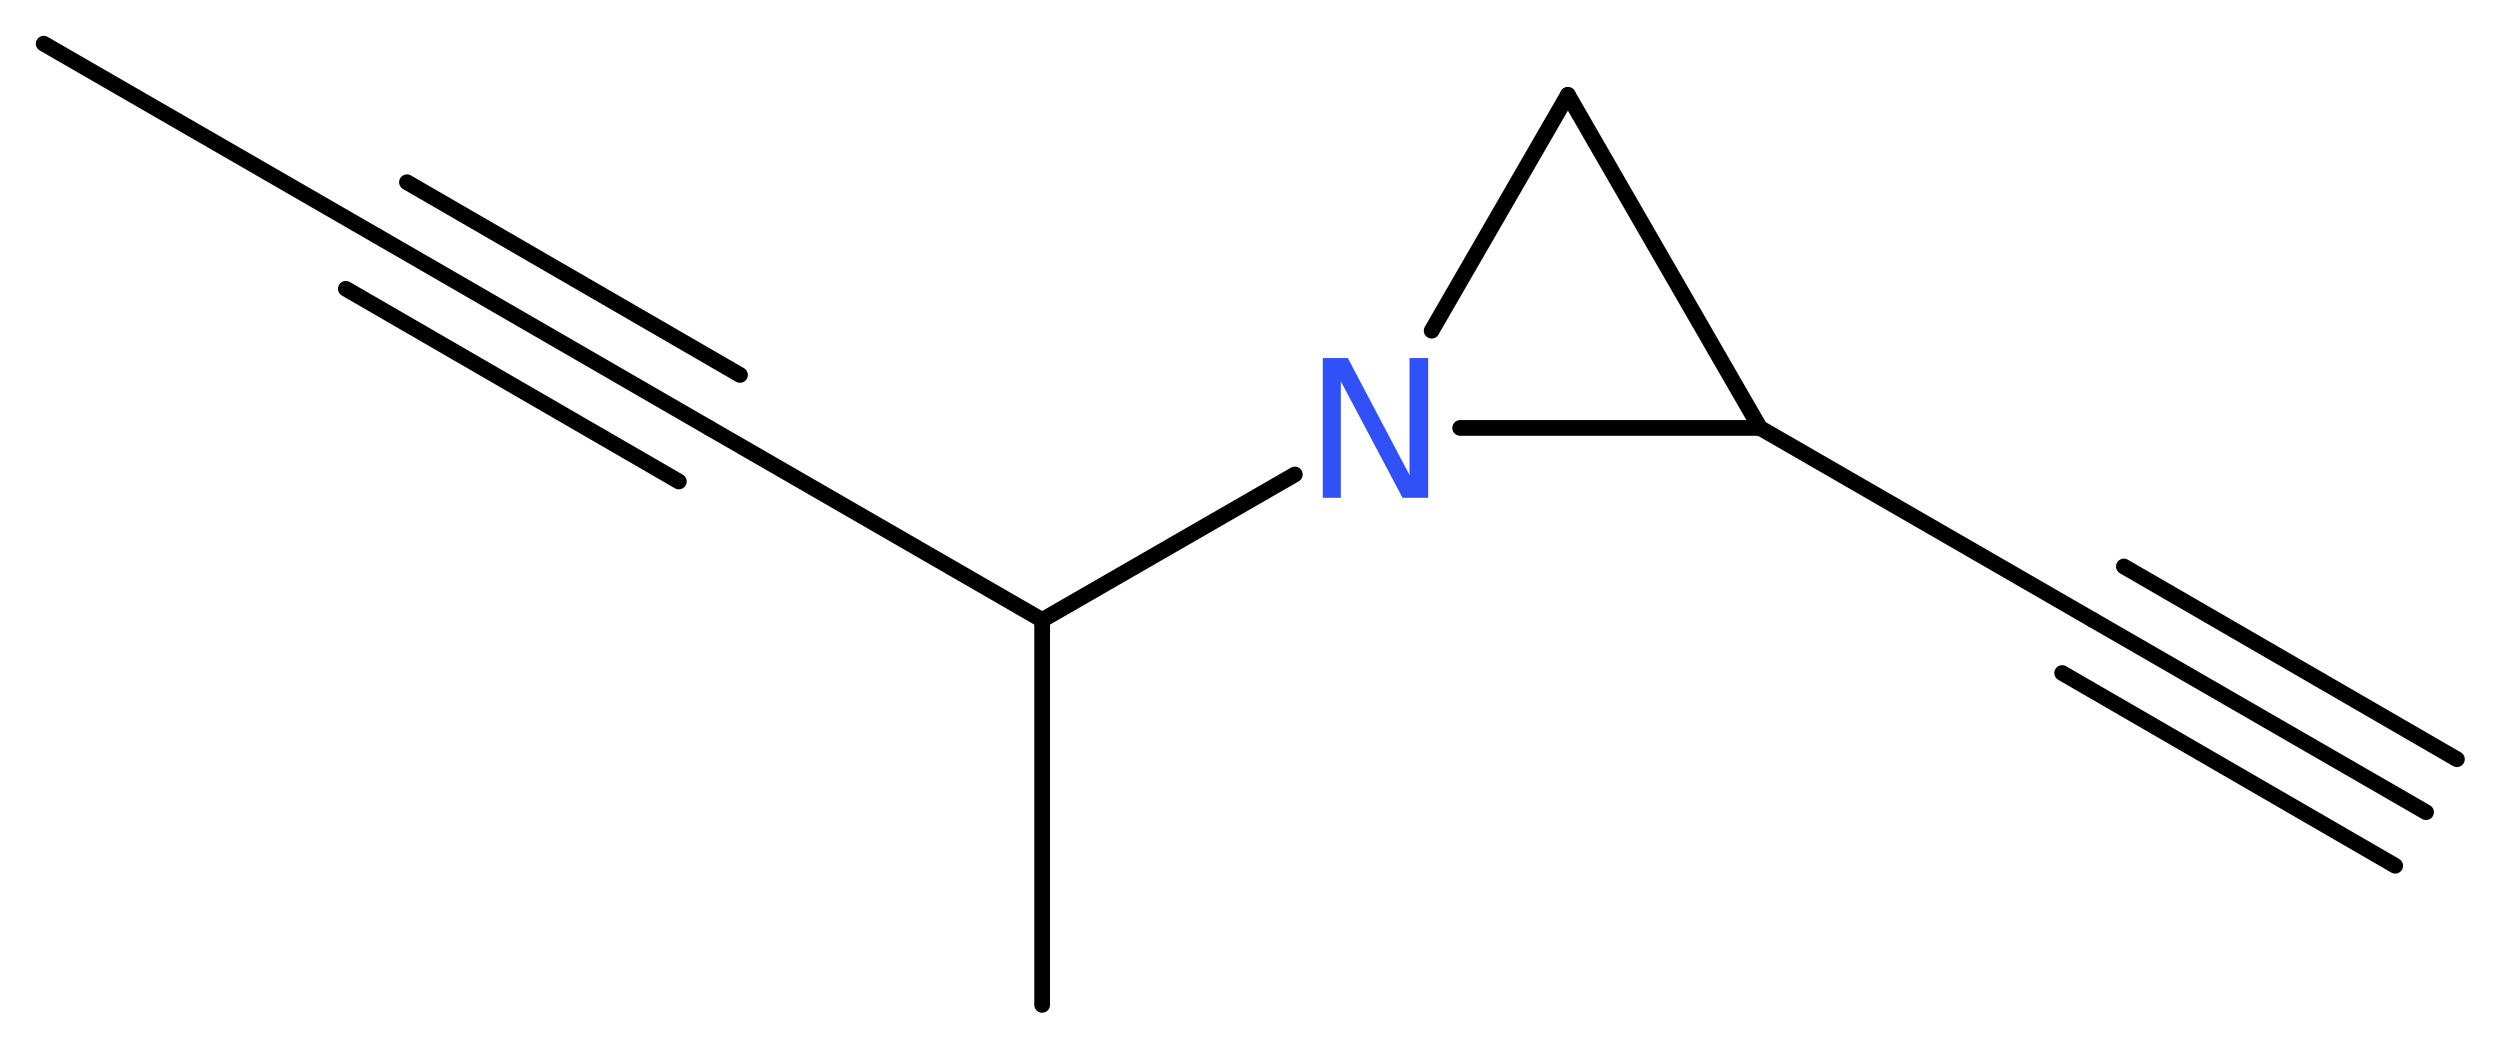 <?xml version='1.0' encoding='UTF-8'?>
<!DOCTYPE svg PUBLIC "-//W3C//DTD SVG 1.1//EN" "http://www.w3.org/Graphics/SVG/1.1/DTD/svg11.dtd">
<svg version='1.2' xmlns='http://www.w3.org/2000/svg' xmlns:xlink='http://www.w3.org/1999/xlink' width='42.94mm' height='17.95mm' viewBox='0 0 42.94 17.95'>
  <desc>Generated by the Chemistry Development Kit (http://github.com/cdk)</desc>
  <g stroke-linecap='round' stroke-linejoin='round' stroke='#000000' stroke-width='.27' fill='#3050F8'>
    <rect x='.0' y='.0' width='43.0' height='18.0' fill='#FFFFFF' stroke='none'/>
    <g id='mol1' class='mol'>
      <g id='mol1bnd1' class='bond'>
        <line x1='41.67' y1='13.95' x2='35.95' y2='10.65'/>
        <line x1='41.14' y1='14.87' x2='35.42' y2='11.56'/>
        <line x1='42.2' y1='13.04' x2='36.48' y2='9.73'/>
      </g>
      <line id='mol1bnd2' class='bond' x1='35.95' y1='10.65' x2='30.23' y2='7.35'/>
      <line id='mol1bnd3' class='bond' x1='30.23' y1='7.35' x2='26.93' y2='1.63'/>
      <line id='mol1bnd4' class='bond' x1='26.93' y1='1.63' x2='24.59' y2='5.68'/>
      <line id='mol1bnd5' class='bond' x1='30.23' y1='7.35' x2='25.08' y2='7.35'/>
      <line id='mol1bnd6' class='bond' x1='22.24' y1='8.15' x2='17.9' y2='10.65'/>
      <line id='mol1bnd7' class='bond' x1='17.9' y1='10.65' x2='17.9' y2='17.26'/>
      <line id='mol1bnd8' class='bond' x1='17.9' y1='10.65' x2='12.18' y2='7.35'/>
      <g id='mol1bnd9' class='bond'>
        <line x1='12.18' y1='7.35' x2='6.47' y2='4.05'/>
        <line x1='11.66' y1='8.27' x2='5.94' y2='4.96'/>
        <line x1='12.71' y1='6.44' x2='6.99' y2='3.13'/>
      </g>
      <line id='mol1bnd10' class='bond' x1='6.47' y1='4.05' x2='.75' y2='.75'/>
      <path id='mol1atm5' class='atom' d='M22.72 6.15h.43l1.06 2.01v-2.01h.32v2.4h-.44l-1.06 -2.0v2.0h-.31v-2.4z' stroke='none'/>
    </g>
  </g>
</svg>

